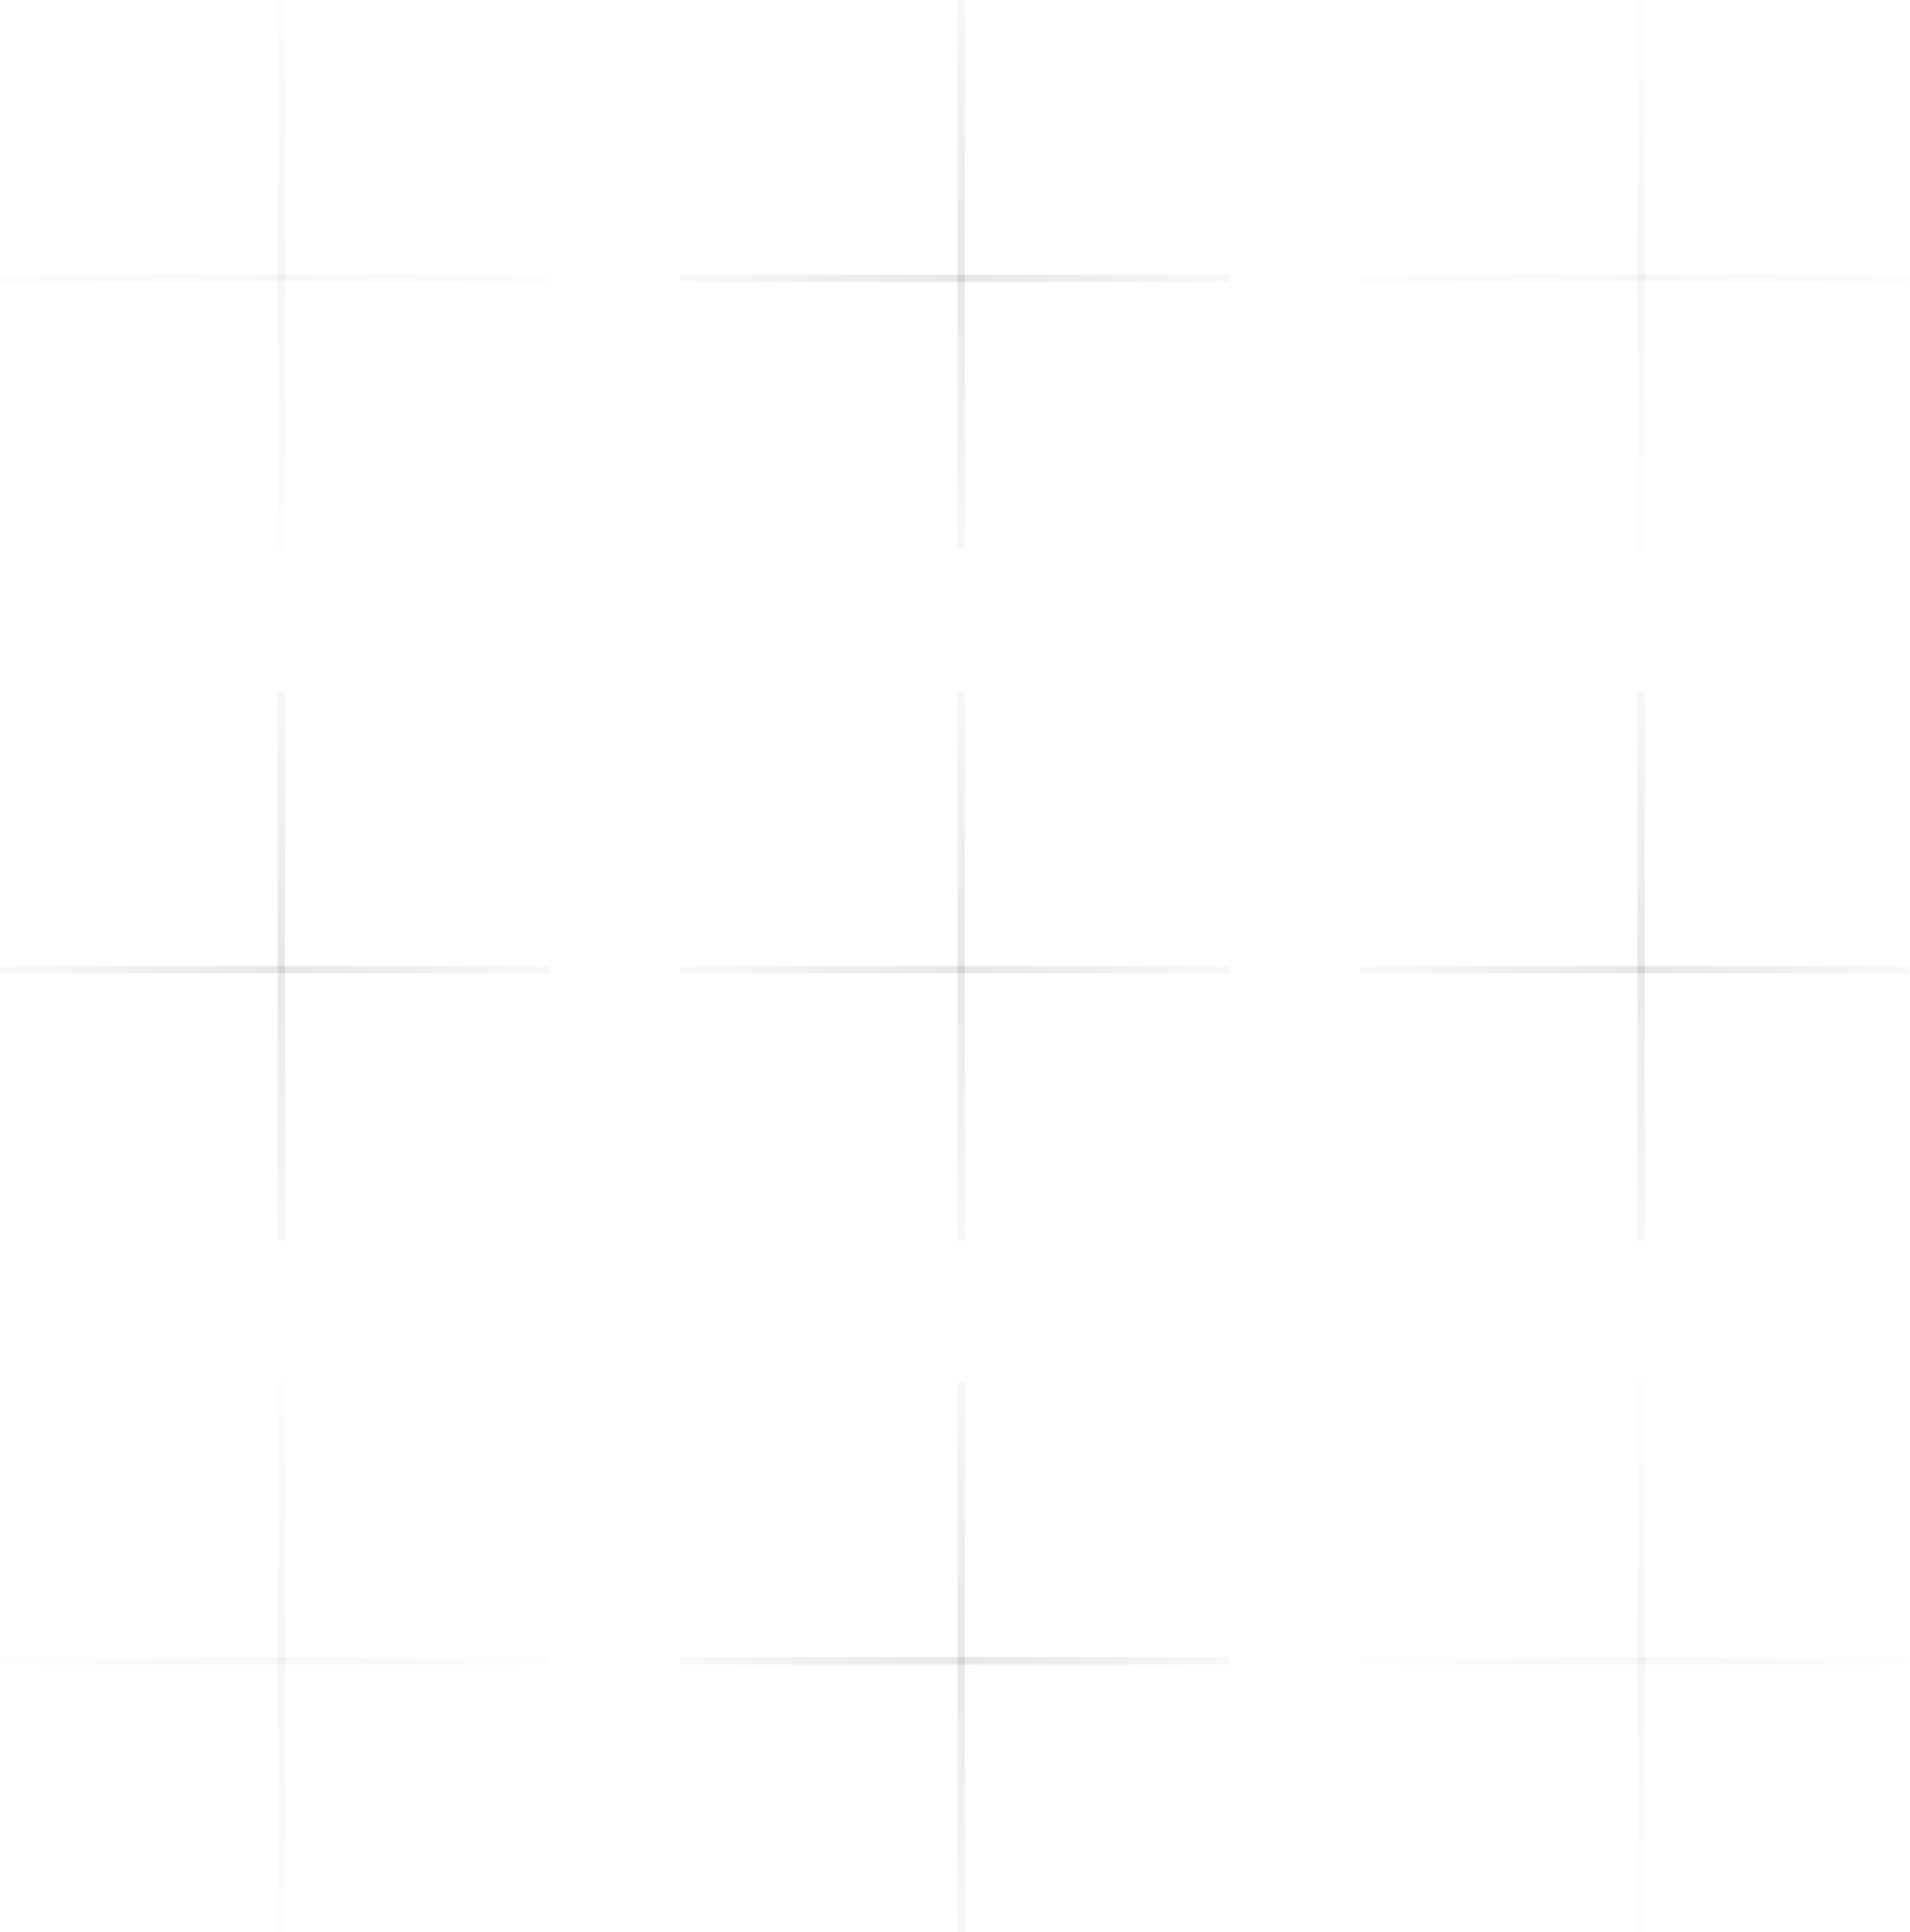 <svg width="260" height="263" viewBox="0 0 260 263" fill="none" xmlns="http://www.w3.org/2000/svg">
<line x1="38.292" y1="2.18557e-08" x2="38.292" y2="74.812" stroke="url(#paint0_linear_36_3712)" stroke-opacity="0.05"/>
<line x1="38.292" y1="94.094" x2="38.292" y2="168.906" stroke="url(#paint1_linear_36_3712)" stroke-opacity="0.15"/>
<line x1="38.292" y1="188.188" x2="38.292" y2="263" stroke="url(#paint2_linear_36_3712)" stroke-opacity="0.05"/>
<line x1="130.843" y1="2.18557e-08" x2="130.843" y2="74.812" stroke="url(#paint3_linear_36_3712)" stroke-opacity="0.15"/>
<line x1="130.843" y1="94.094" x2="130.843" y2="168.906" stroke="url(#paint4_linear_36_3712)" stroke-opacity="0.15"/>
<line x1="130.843" y1="188.188" x2="130.843" y2="263" stroke="url(#paint5_linear_36_3712)" stroke-opacity="0.15"/>
<line x1="223.395" y1="2.18557e-08" x2="223.395" y2="74.812" stroke="url(#paint6_linear_36_3712)" stroke-opacity="0.05"/>
<line x1="223.395" y1="94.094" x2="223.395" y2="168.906" stroke="url(#paint7_linear_36_3712)" stroke-opacity="0.15"/>
<line x1="223.395" y1="188.188" x2="223.395" y2="263" stroke="url(#paint8_linear_36_3712)" stroke-opacity="0.05"/>
<line x1="74.812" y1="37.906" x2="0" y2="37.906" stroke="url(#paint9_linear_36_3712)" stroke-opacity="0.05"/>
<line x1="74.812" y1="132" x2="0" y2="132" stroke="url(#paint10_linear_36_3712)" stroke-opacity="0.15"/>
<line x1="74.812" y1="226.094" x2="0" y2="226.094" stroke="url(#paint11_linear_36_3712)" stroke-opacity="0.05"/>
<line x1="167.364" y1="37.906" x2="92.552" y2="37.906" stroke="url(#paint12_linear_36_3712)" stroke-opacity="0.15"/>
<line x1="167.364" y1="132" x2="92.552" y2="132" stroke="url(#paint13_linear_36_3712)" stroke-opacity="0.15"/>
<line x1="167.364" y1="226.094" x2="92.552" y2="226.094" stroke="url(#paint14_linear_36_3712)" stroke-opacity="0.15"/>
<line x1="259.915" y1="37.906" x2="185.103" y2="37.906" stroke="url(#paint15_linear_36_3712)" stroke-opacity="0.05"/>
<line x1="259.915" y1="132" x2="185.103" y2="132" stroke="url(#paint16_linear_36_3712)" stroke-opacity="0.15"/>
<line x1="259.915" y1="226.094" x2="185.103" y2="226.094" stroke="url(#paint17_linear_36_3712)" stroke-opacity="0.05"/>
<defs>
<linearGradient id="paint0_linear_36_3712" x1="37.292" y1="-2.18557e-08" x2="37.292" y2="74.812" gradientUnits="userSpaceOnUse">
<stop stop-color="#CBCBCB"/>
<stop offset="0.48" stop-color="#626262"/>
<stop offset="0.99" stop-color="#CBCBCB"/>
</linearGradient>
<linearGradient id="paint1_linear_36_3712" x1="37.292" y1="94.094" x2="37.292" y2="168.906" gradientUnits="userSpaceOnUse">
<stop stop-color="#CBCBCB"/>
<stop offset="0.48" stop-color="#626262"/>
<stop offset="0.99" stop-color="#CBCBCB"/>
</linearGradient>
<linearGradient id="paint2_linear_36_3712" x1="37.292" y1="188.188" x2="37.292" y2="263" gradientUnits="userSpaceOnUse">
<stop stop-color="#CBCBCB"/>
<stop offset="0.48" stop-color="#626262"/>
<stop offset="0.99" stop-color="#CBCBCB"/>
</linearGradient>
<linearGradient id="paint3_linear_36_3712" x1="129.843" y1="-2.18557e-08" x2="129.843" y2="74.812" gradientUnits="userSpaceOnUse">
<stop stop-color="#CBCBCB"/>
<stop offset="0.48" stop-color="#626262"/>
<stop offset="0.99" stop-color="#CBCBCB"/>
</linearGradient>
<linearGradient id="paint4_linear_36_3712" x1="129.843" y1="94.094" x2="129.843" y2="168.906" gradientUnits="userSpaceOnUse">
<stop stop-color="#CBCBCB"/>
<stop offset="0.48" stop-color="#626262"/>
<stop offset="0.99" stop-color="#CBCBCB"/>
</linearGradient>
<linearGradient id="paint5_linear_36_3712" x1="129.843" y1="188.188" x2="129.843" y2="263" gradientUnits="userSpaceOnUse">
<stop stop-color="#CBCBCB"/>
<stop offset="0.48" stop-color="#626262"/>
<stop offset="0.99" stop-color="#CBCBCB"/>
</linearGradient>
<linearGradient id="paint6_linear_36_3712" x1="222.395" y1="-2.18557e-08" x2="222.395" y2="74.812" gradientUnits="userSpaceOnUse">
<stop stop-color="#CBCBCB"/>
<stop offset="0.48" stop-color="#626262"/>
<stop offset="0.99" stop-color="#CBCBCB"/>
</linearGradient>
<linearGradient id="paint7_linear_36_3712" x1="222.395" y1="94.094" x2="222.395" y2="168.906" gradientUnits="userSpaceOnUse">
<stop stop-color="#CBCBCB"/>
<stop offset="0.48" stop-color="#626262"/>
<stop offset="0.99" stop-color="#CBCBCB"/>
</linearGradient>
<linearGradient id="paint8_linear_36_3712" x1="222.395" y1="188.188" x2="222.395" y2="263" gradientUnits="userSpaceOnUse">
<stop stop-color="#CBCBCB"/>
<stop offset="0.48" stop-color="#626262"/>
<stop offset="0.99" stop-color="#CBCBCB"/>
</linearGradient>
<linearGradient id="paint9_linear_36_3712" x1="74.812" y1="36.906" x2="0" y2="36.906" gradientUnits="userSpaceOnUse">
<stop stop-color="#CBCBCB"/>
<stop offset="0.48" stop-color="#626262"/>
<stop offset="0.99" stop-color="#CBCBCB"/>
</linearGradient>
<linearGradient id="paint10_linear_36_3712" x1="74.812" y1="131" x2="0" y2="131" gradientUnits="userSpaceOnUse">
<stop stop-color="#CBCBCB"/>
<stop offset="0.48" stop-color="#626262"/>
<stop offset="0.99" stop-color="#CBCBCB"/>
</linearGradient>
<linearGradient id="paint11_linear_36_3712" x1="74.812" y1="225.094" x2="0" y2="225.094" gradientUnits="userSpaceOnUse">
<stop stop-color="#CBCBCB"/>
<stop offset="0.48" stop-color="#626262"/>
<stop offset="0.99" stop-color="#CBCBCB"/>
</linearGradient>
<linearGradient id="paint12_linear_36_3712" x1="167.364" y1="36.906" x2="92.552" y2="36.906" gradientUnits="userSpaceOnUse">
<stop stop-color="#CBCBCB"/>
<stop offset="0.48" stop-color="#626262"/>
<stop offset="0.99" stop-color="#CBCBCB"/>
</linearGradient>
<linearGradient id="paint13_linear_36_3712" x1="167.364" y1="131" x2="92.552" y2="131" gradientUnits="userSpaceOnUse">
<stop stop-color="#CBCBCB"/>
<stop offset="0.48" stop-color="#626262"/>
<stop offset="0.99" stop-color="#CBCBCB"/>
</linearGradient>
<linearGradient id="paint14_linear_36_3712" x1="167.364" y1="225.094" x2="92.552" y2="225.094" gradientUnits="userSpaceOnUse">
<stop stop-color="#CBCBCB"/>
<stop offset="0.48" stop-color="#626262"/>
<stop offset="0.99" stop-color="#CBCBCB"/>
</linearGradient>
<linearGradient id="paint15_linear_36_3712" x1="259.915" y1="36.906" x2="185.103" y2="36.906" gradientUnits="userSpaceOnUse">
<stop stop-color="#CBCBCB"/>
<stop offset="0.48" stop-color="#626262"/>
<stop offset="0.99" stop-color="#CBCBCB"/>
</linearGradient>
<linearGradient id="paint16_linear_36_3712" x1="259.915" y1="131" x2="185.103" y2="131" gradientUnits="userSpaceOnUse">
<stop stop-color="#CBCBCB"/>
<stop offset="0.48" stop-color="#626262"/>
<stop offset="0.99" stop-color="#CBCBCB"/>
</linearGradient>
<linearGradient id="paint17_linear_36_3712" x1="259.915" y1="225.094" x2="185.103" y2="225.094" gradientUnits="userSpaceOnUse">
<stop stop-color="#CBCBCB"/>
<stop offset="0.48" stop-color="#626262"/>
<stop offset="0.99" stop-color="#CBCBCB"/>
</linearGradient>
</defs>
</svg>
